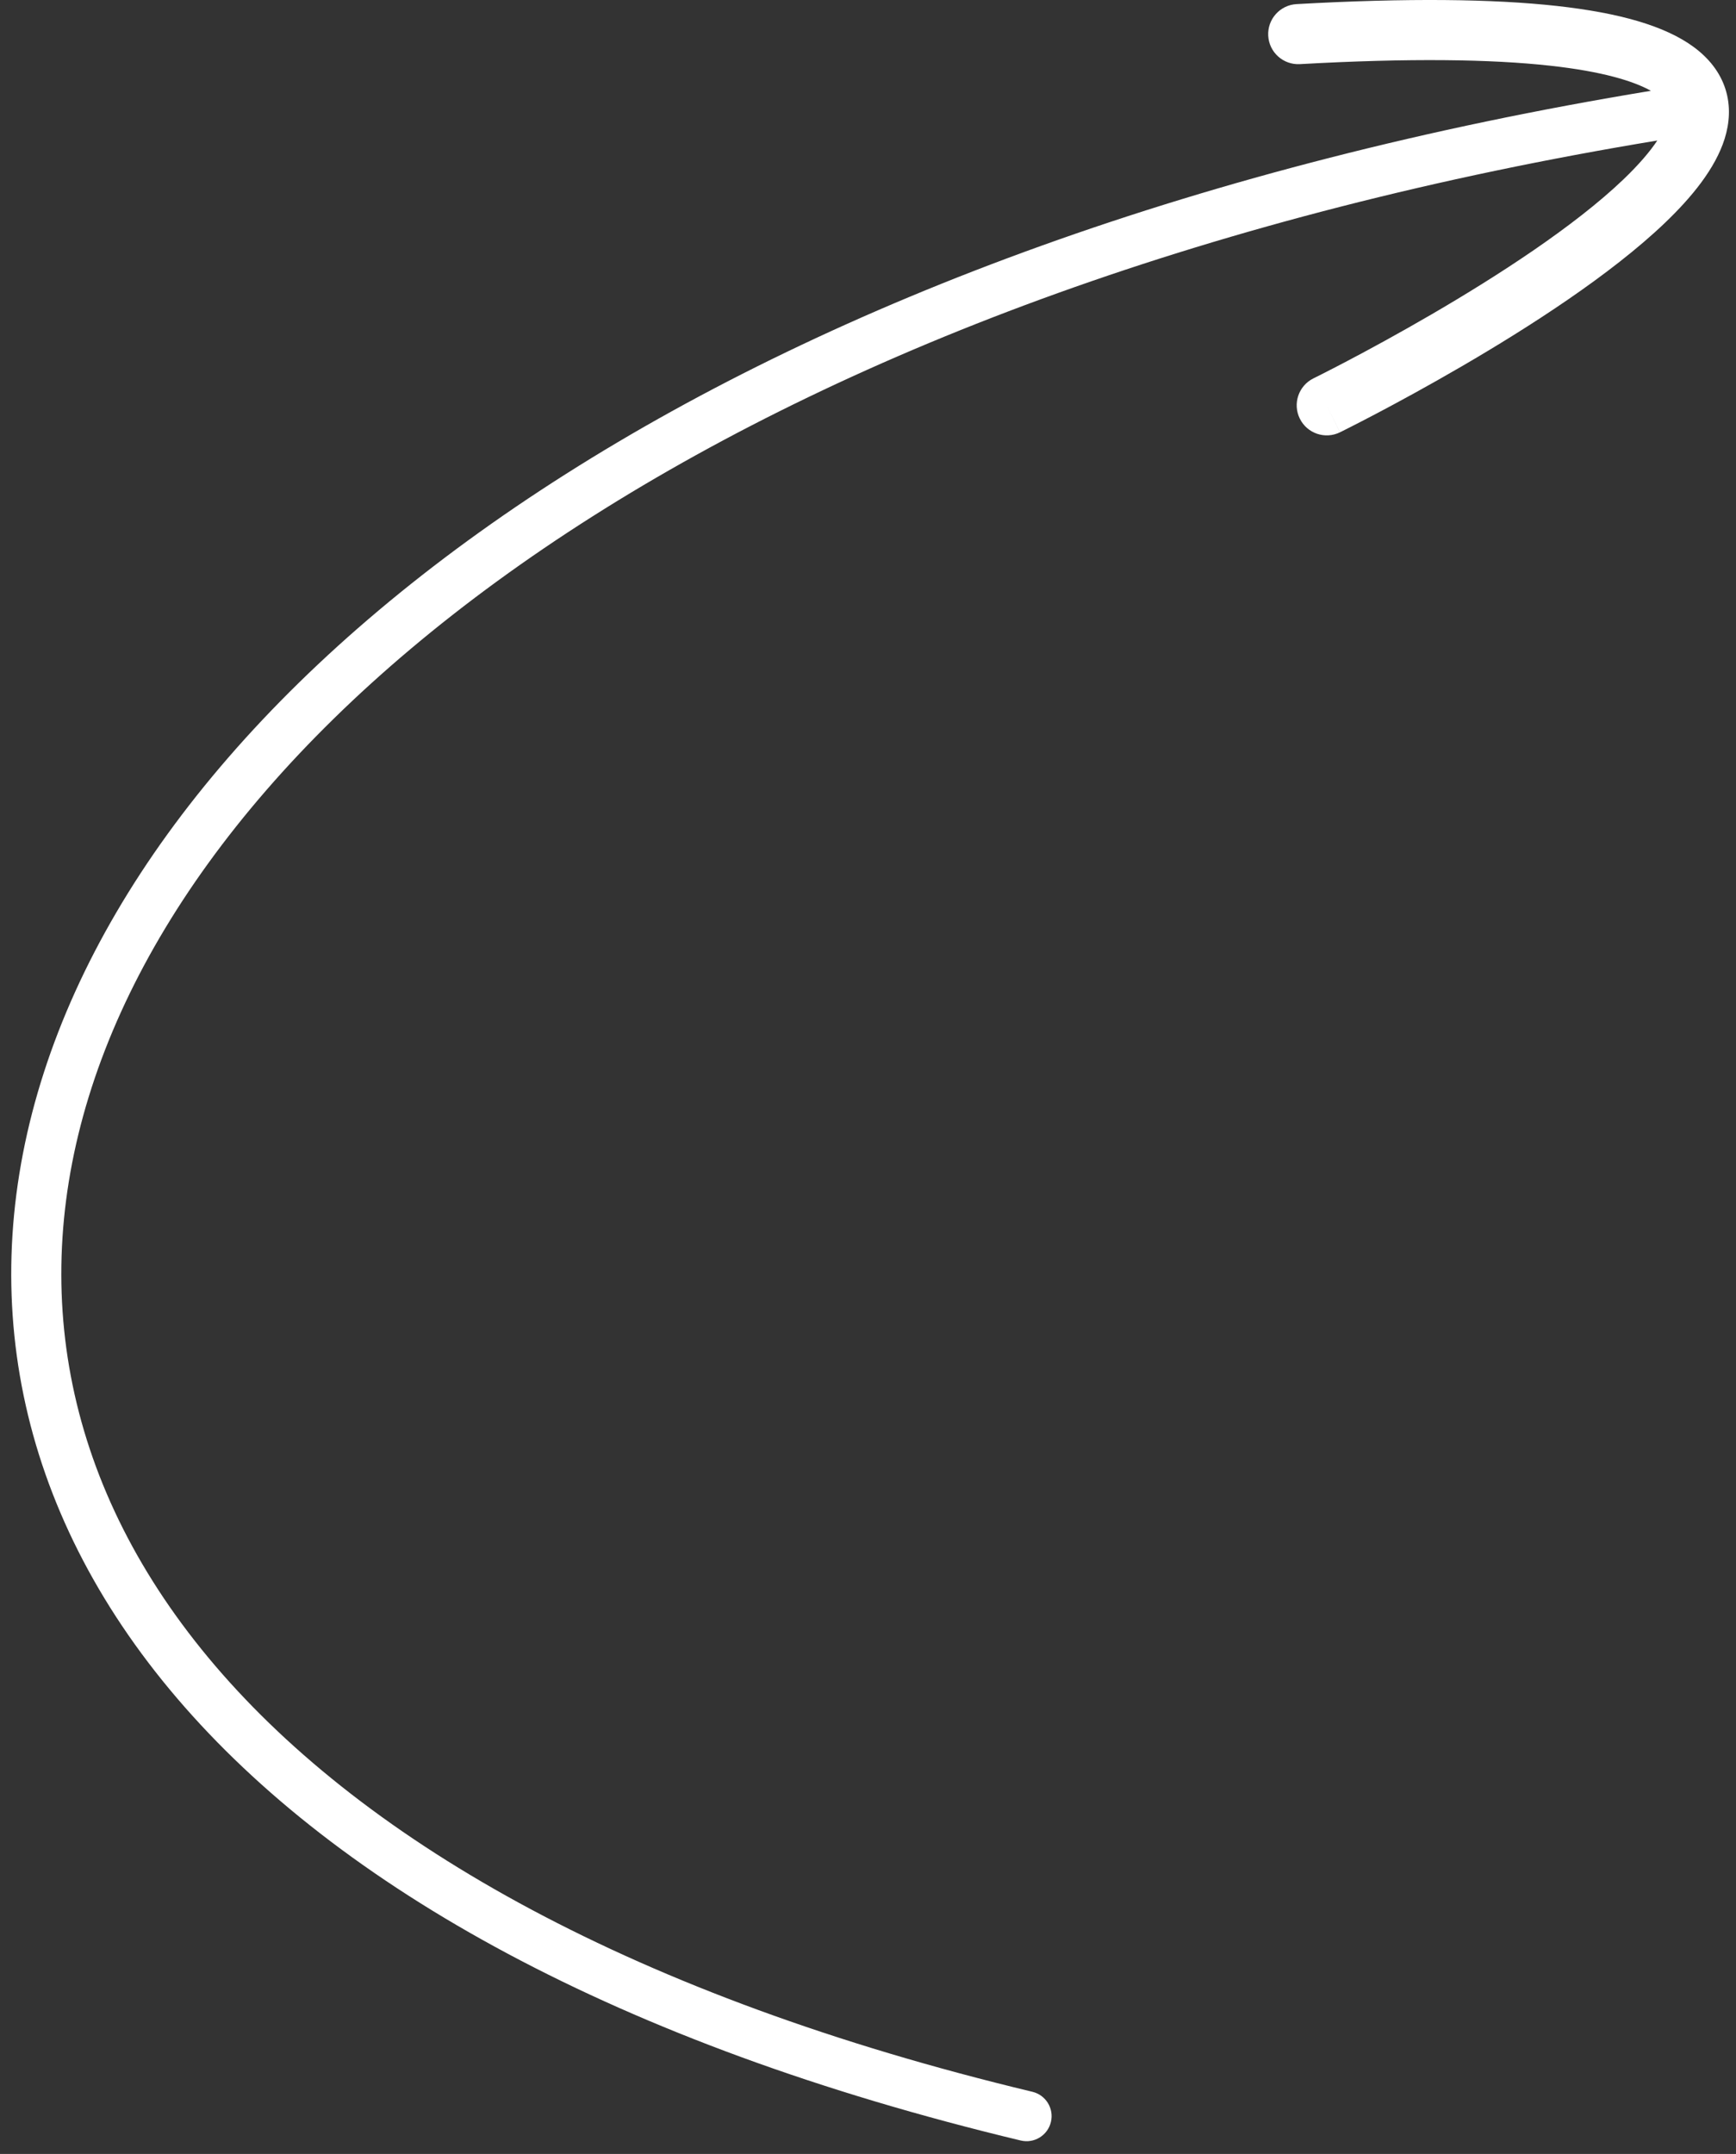 <?xml version="1.0" encoding="UTF-8"?> <svg xmlns="http://www.w3.org/2000/svg" width="104" height="129" viewBox="0 0 104 129" fill="none"><rect x="0" y="0" width="104" height="129" fill="#333333" stroke="none"/> <path fill-rule="evenodd" clip-rule="evenodd" d="M61.15 128.194C36.974 122.401 20.264 113.005 10.617 101.718C0.92 90.373 -1.562 77.192 2.633 64.217C6.805 51.314 17.52 38.772 33.902 28.386C50.13 18.098 72.008 9.862 98.901 5.439C97.853 4.85 95.978 4.278 92.865 3.935C89.334 3.545 84.448 3.472 77.874 3.841C76.882 3.896 76.032 3.137 75.976 2.144C75.921 1.152 76.68 0.302 77.673 0.246C84.347 -0.128 89.451 -0.064 93.259 0.356C97.001 0.769 99.744 1.548 101.464 2.813C102.363 3.475 103.04 4.312 103.367 5.335C103.692 6.354 103.612 7.376 103.32 8.31C102.761 10.092 101.346 11.813 99.745 13.345C96.482 16.467 91.569 19.613 87.573 21.938C85.556 23.112 83.736 24.098 82.421 24.79C81.763 25.136 81.229 25.41 80.859 25.597C80.674 25.691 80.53 25.763 80.431 25.813L80.318 25.869L80.288 25.884L80.28 25.888L80.278 25.889C80.277 25.889 80.276 25.89 79.483 24.274L80.276 25.89C79.384 26.328 78.305 25.96 77.867 25.068C77.429 24.176 77.796 23.097 78.689 22.659L78.69 22.658L78.696 22.655L78.721 22.643L78.825 22.591C78.917 22.545 79.054 22.476 79.232 22.386C79.587 22.206 80.104 21.941 80.745 21.604C82.026 20.93 83.799 19.969 85.762 18.827C89.726 16.52 94.322 13.551 97.256 10.744C98.164 9.875 98.835 9.093 99.285 8.416C72.757 12.791 51.312 20.901 35.508 30.92C19.503 41.067 9.377 53.111 5.488 65.14C1.622 77.096 3.859 89.194 12.898 99.769C21.985 110.402 38.025 119.568 61.849 125.276C62.655 125.469 63.151 126.279 62.958 127.084C62.765 127.89 61.956 128.387 61.15 128.194Z" fill="white"></path> </svg> 